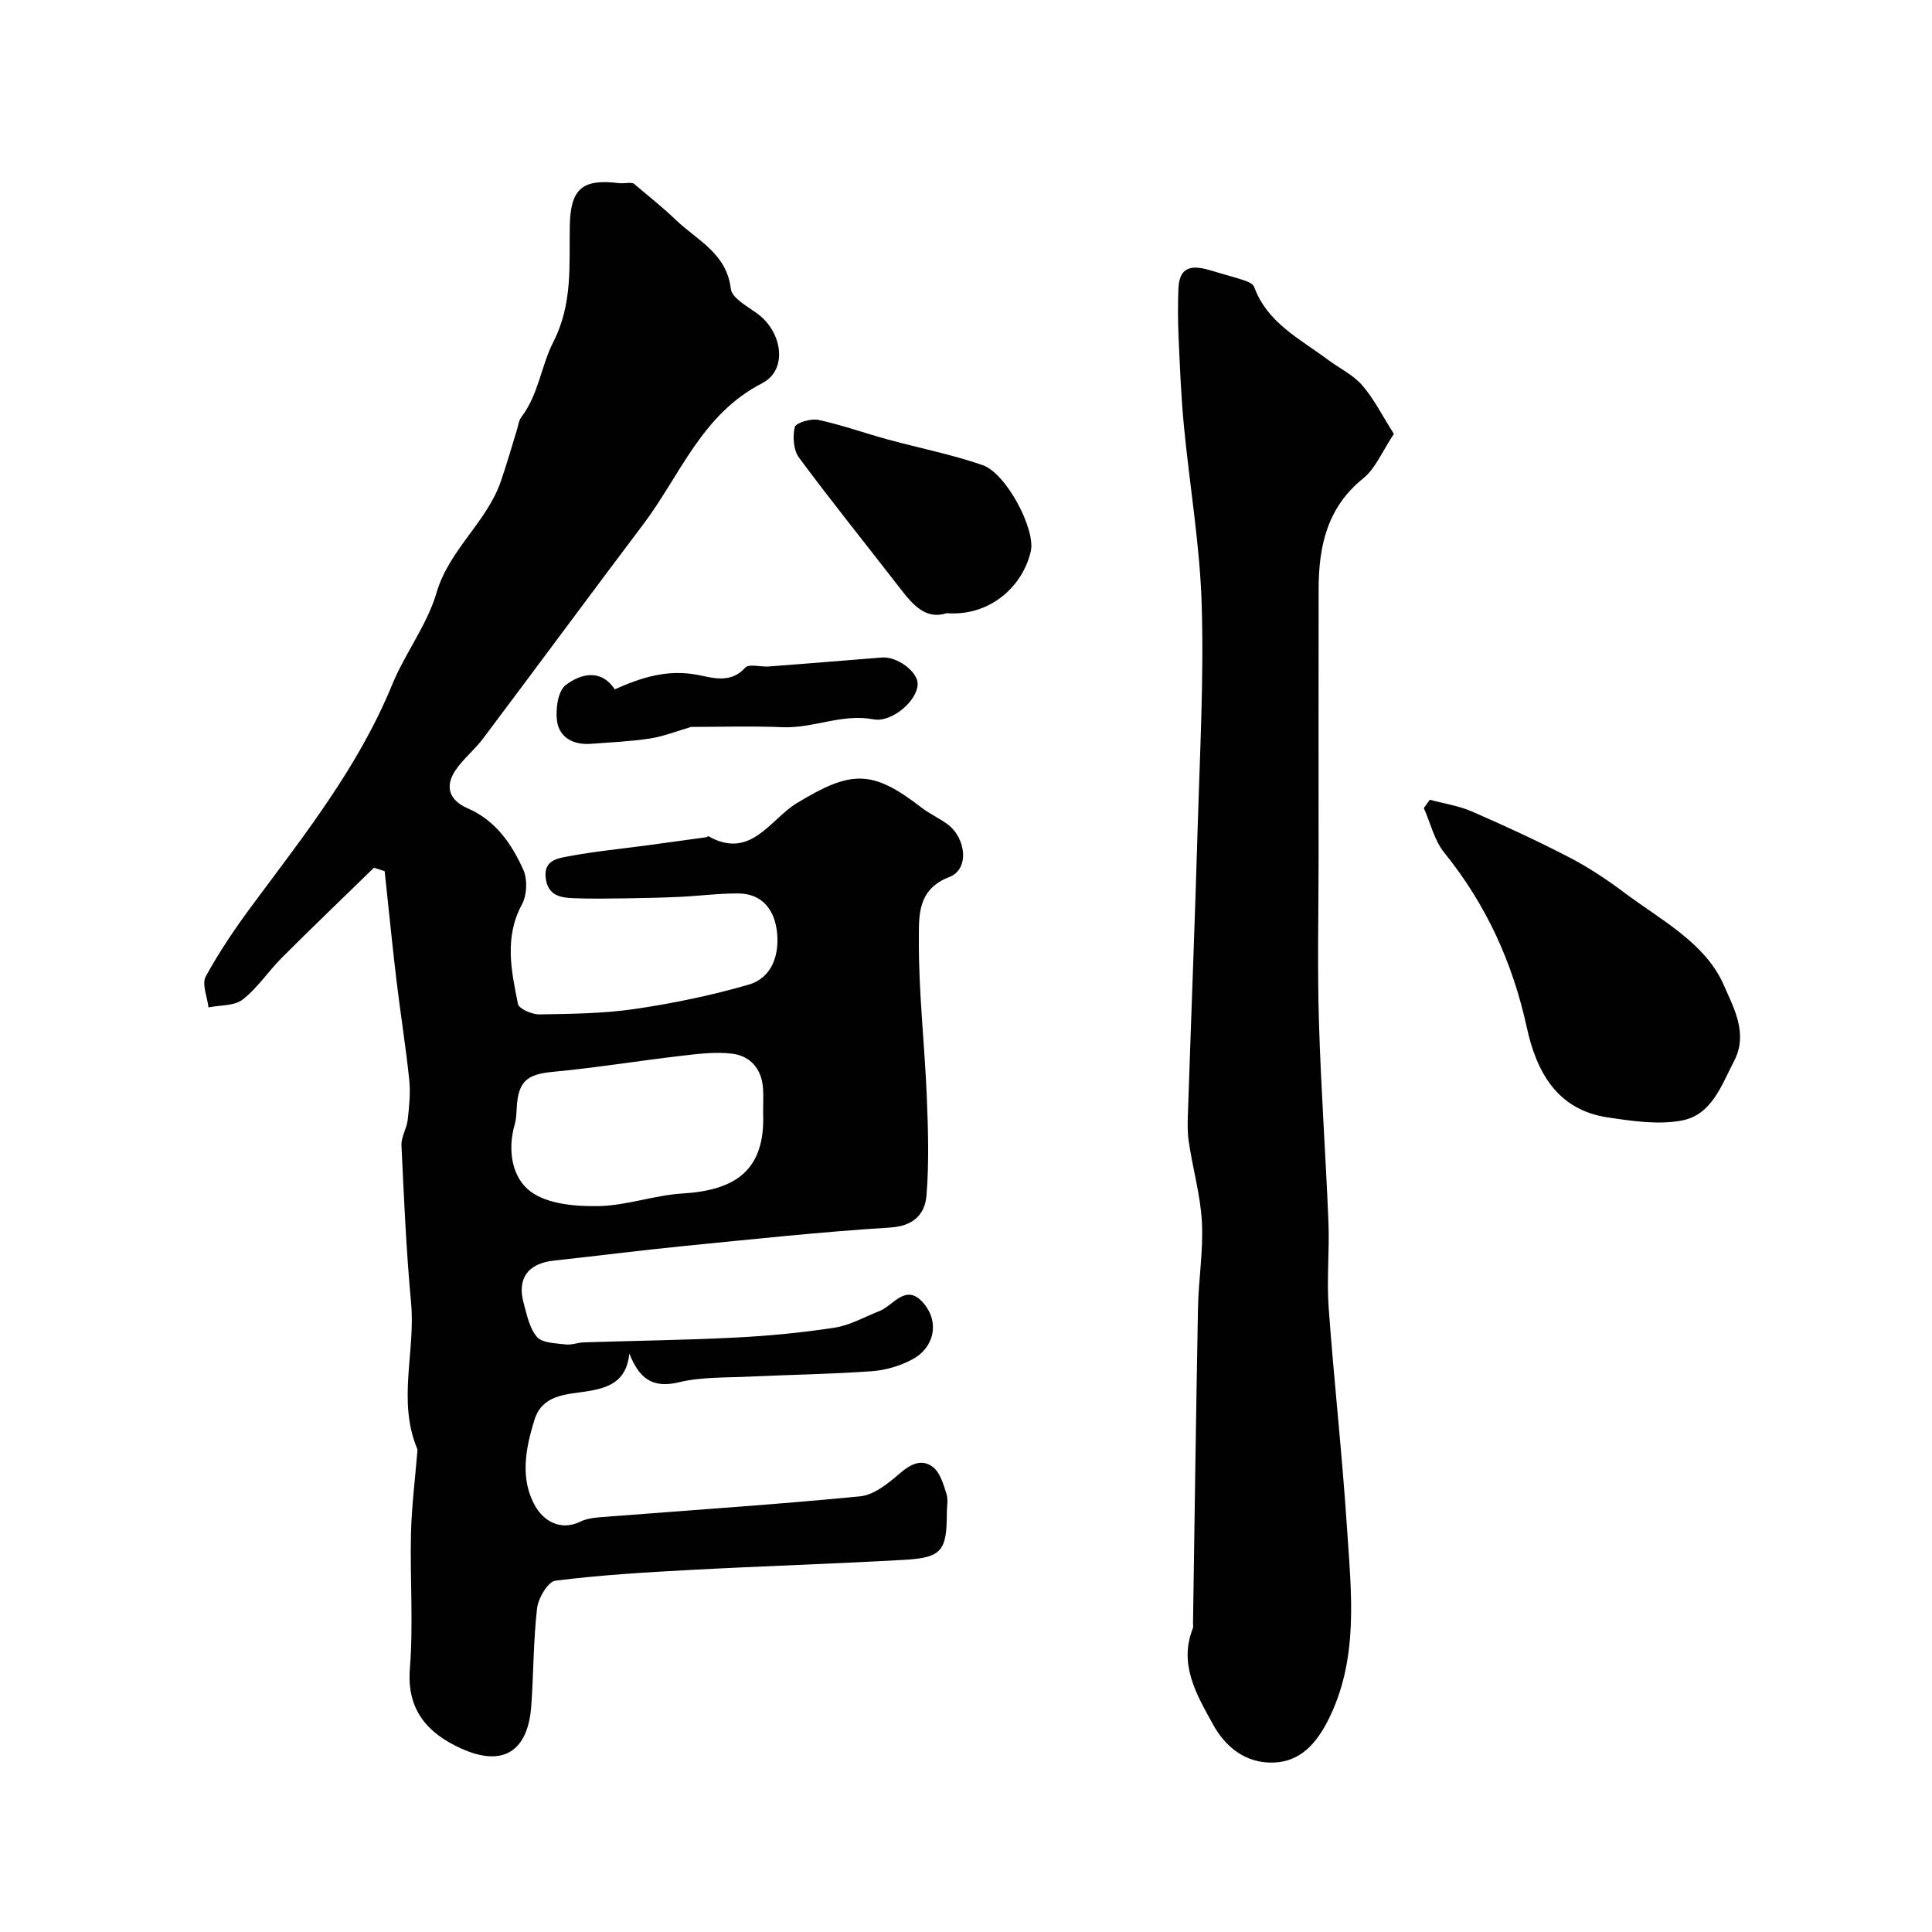 <svg enable-background="new 0 0 400 400" viewBox="0 0 400 400" xmlns="http://www.w3.org/2000/svg"><g fill="#010102"><path d="m77.42 179.66c-6.37 6.2-12.79 12.35-19.08 18.64-2.79 2.79-5.01 6.25-8.09 8.64-1.73 1.35-4.68 1.14-7.08 1.63-.25-2.17-1.43-4.85-.57-6.41 2.87-5.24 6.27-10.23 9.84-15.03 10.7-14.4 21.83-28.48 28.73-45.33 2.67-6.52 7.24-12.38 9.2-19.05 2.62-8.96 10.35-14.57 13.31-23.05 1.22-3.51 2.22-7.1 3.33-10.65.29-.92.39-2 .95-2.72 3.54-4.65 4.1-10.64 6.57-15.47 4.1-8.01 3.28-16.01 3.44-24.15.15-7.59 2.56-9.73 10.12-8.8 1.37.17 2.84-.39 3.41.34 2.8 2.4 5.72 4.67 8.37 7.23 4.39 4.25 10.57 6.9 11.44 14.32.22 1.91 3.44 3.63 5.5 5.14 5.16 3.77 6.39 11.63.97 14.41-12.54 6.44-16.95 19.09-24.62 29.23-11.13 14.74-22.08 29.61-33.18 44.37-1.73 2.3-4.07 4.15-5.67 6.52-2.31 3.42-1.23 6.26 2.49 7.87 5.81 2.51 9.14 7.37 11.55 12.75.89 1.99.76 5.22-.28 7.14-3.7 6.85-2.22 13.75-.83 20.62.2 1.02 2.9 2.19 4.43 2.17 6.59-.11 13.25-.17 19.75-1.12 7.95-1.17 15.89-2.81 23.61-5.05 4.79-1.39 6.31-6.11 5.86-10.7-.45-4.5-2.84-8.14-8.05-8.17-4.07-.02-8.13.52-12.2.71-3.65.17-7.3.25-10.96.3-3.67.05-7.34.12-11-.03-2.69-.11-5.23-.56-5.69-4.12-.49-3.72 2.42-4.12 4.6-4.53 5.46-1.03 11.02-1.57 16.53-2.31 4.04-.54 8.09-1.1 12.13-1.66.15-.02.34-.26.41-.22 8.74 4.98 12.78-3.47 18.27-6.81 11.26-6.85 15.58-7.05 25.81.86 1.67 1.29 3.64 2.18 5.35 3.42 3.97 2.88 4.65 9.39.48 10.98-6.74 2.57-6.29 8.19-6.33 12.83-.07 10.87 1.19 21.73 1.64 32.61.28 6.82.49 13.7-.06 20.48-.31 3.88-2.65 6.36-7.53 6.66-14.26.89-28.49 2.42-42.72 3.83-8.97.89-17.91 2.04-26.88 3.01-5.34.58-7.68 3.66-6.28 8.77.67 2.45 1.21 5.26 2.78 7.05 1.12 1.27 3.84 1.28 5.89 1.54 1.23.16 2.54-.39 3.82-.43 10.45-.34 20.91-.46 31.35-.99 6.86-.35 13.74-1 20.53-2.05 3.19-.49 6.2-2.22 9.28-3.43 2.98-1.17 5.52-5.97 9.21-1.57 3.25 3.88 2.2 9.11-2.37 11.56-2.51 1.35-5.5 2.24-8.34 2.45-8.41.61-16.86.72-25.29 1.12-4.93.24-10.01.04-14.75 1.18-5.52 1.33-8.2-.89-10.22-5.94-.61 5.86-4.36 7.15-9.11 7.86-4.04.6-8.92.71-10.51 5.78-1.89 6.01-3.09 12.41.21 18.06 1.61 2.77 5.04 5.16 9.31 3.07 1.67-.82 3.78-.86 5.71-1.02 17.39-1.37 34.8-2.5 52.16-4.2 2.88-.28 5.81-2.67 8.18-4.71 2.31-1.99 4.62-3.19 6.99-1.28 1.45 1.17 2.1 3.54 2.72 5.49.39 1.21.07 2.64.07 3.98 0 7.82-1.07 9.23-8.85 9.67-14.69.83-29.4 1.29-44.09 2.08-9.38.5-18.77 1.06-28.08 2.23-1.54.19-3.56 3.58-3.81 5.68-.78 6.71-.72 13.52-1.21 20.28-.66 9.22-5.71 12.79-14.53 8.78-6.79-3.08-11.3-7.85-10.6-16.53.74-9.27.01-18.66.23-27.98.13-5.56.84-11.11 1.29-16.66.02-.3.1-.65-.01-.9-4.13-9.91-.32-20.15-1.26-30.21-1.01-10.83-1.48-21.72-1.99-32.59-.08-1.73 1.09-3.48 1.29-5.26.31-2.75.6-5.58.32-8.31-.73-6.97-1.85-13.91-2.68-20.87-.88-7.43-1.61-14.88-2.41-22.32-.76-.26-1.49-.49-2.22-.71zm80.57 50.61c0-1.67.1-3.34-.02-5-.29-3.96-2.61-6.64-6.33-7.11-3.55-.44-7.26.05-10.85.47-8.78 1.02-17.51 2.46-26.3 3.28-5.35.5-7.2 1.91-7.51 7.47-.06 1.14-.1 2.33-.41 3.41-1.55 5.34-.57 11.08 3.33 13.94 3.54 2.59 9.26 3.06 13.99 2.98 5.81-.1 11.56-2.25 17.39-2.61 10.67-.65 17.27-4.52 16.71-16.83z"/><path d="m288.59 89.84c-2.42 3.61-3.79 7.14-6.35 9.2-7.47 6.02-9.21 14.02-9.23 22.83-.04 18.51-.01 37.02-.01 55.52 0 11.35-.27 22.7.07 34.04.41 13.87 1.41 27.72 1.97 41.58.24 5.87-.38 11.79.04 17.64 1.1 15.24 2.81 30.44 3.8 45.69.88 13.52 2.55 27.23-4.02 40.03-2.34 4.55-5.61 8.34-11.11 8.55-5.81.22-10.03-3.19-12.64-7.95-3.35-6.1-7.13-12.36-4.13-19.89.11-.29.02-.66.02-.99.33-21.75.62-43.51 1.03-65.26.11-5.95 1.13-11.92.81-17.84-.3-5.63-1.94-11.17-2.74-16.78-.35-2.45-.17-5-.09-7.5.64-19.19 1.4-38.38 1.96-57.57.45-15.31 1.29-30.64.83-45.92-.37-12.42-2.52-24.78-3.7-37.19-.58-6.07-.82-12.18-1.09-18.28-.15-3.34-.16-6.69-.03-10.03.2-4.97 3.32-4.76 6.86-3.68 2.28.7 4.59 1.29 6.85 2.04.73.24 1.74.7 1.96 1.3 2.72 7.48 9.52 10.79 15.31 15.12 2.35 1.76 5.17 3.08 7.05 5.25 2.44 2.79 4.13 6.23 6.58 10.09z"/><path d="m296.03 165.58c2.93.79 6.01 1.25 8.76 2.45 6.8 2.96 13.55 6.08 20.13 9.49 4 2.07 7.8 4.61 11.41 7.31 7.63 5.73 16.89 10.44 20.68 19.38 1.76 4.15 5.02 9.68 2.05 15.39-2.65 5.09-4.64 11.19-10.8 12.38-4.9.94-10.28.13-15.34-.62-10.53-1.56-14.8-9.41-16.81-18.62-2.93-13.44-8.41-25.47-17.08-36.19-2.07-2.55-2.86-6.14-4.24-9.25.41-.57.83-1.14 1.24-1.72z"/><path d="m196.01 126.95c-4.29 1.4-6.96-1.65-9.57-5.03-7-9.05-14.19-17.96-21-27.15-1.16-1.56-1.36-4.38-.89-6.35.21-.88 3.34-1.82 4.88-1.49 4.85 1.04 9.55 2.74 14.35 4.05 6.54 1.79 13.25 3.1 19.64 5.31 4.97 1.71 11.02 13.37 10 17.82-1.68 7.4-8.57 13.53-17.41 12.84z"/><path d="m127.28 142.72c5.65-2.52 11.01-4.2 17.29-2.97 2.94.58 6.77 1.83 9.73-1.53.74-.84 3.19-.11 4.84-.23 7.82-.59 15.64-1.24 23.46-1.86 3.17-.25 7.46 2.96 7.39 5.53-.09 3.49-5.41 7.99-9.15 7.27-6.47-1.24-12.45 1.89-18.82 1.63-6.48-.27-12.98-.06-18.91-.06-2.99.87-5.71 1.96-8.54 2.4-4.04.62-8.15.79-12.24 1.1-3.55.26-6.51-1.23-7-4.71-.34-2.45.18-6.25 1.81-7.47 3.12-2.36 7.31-3.39 10.14.9z"/></g></svg>